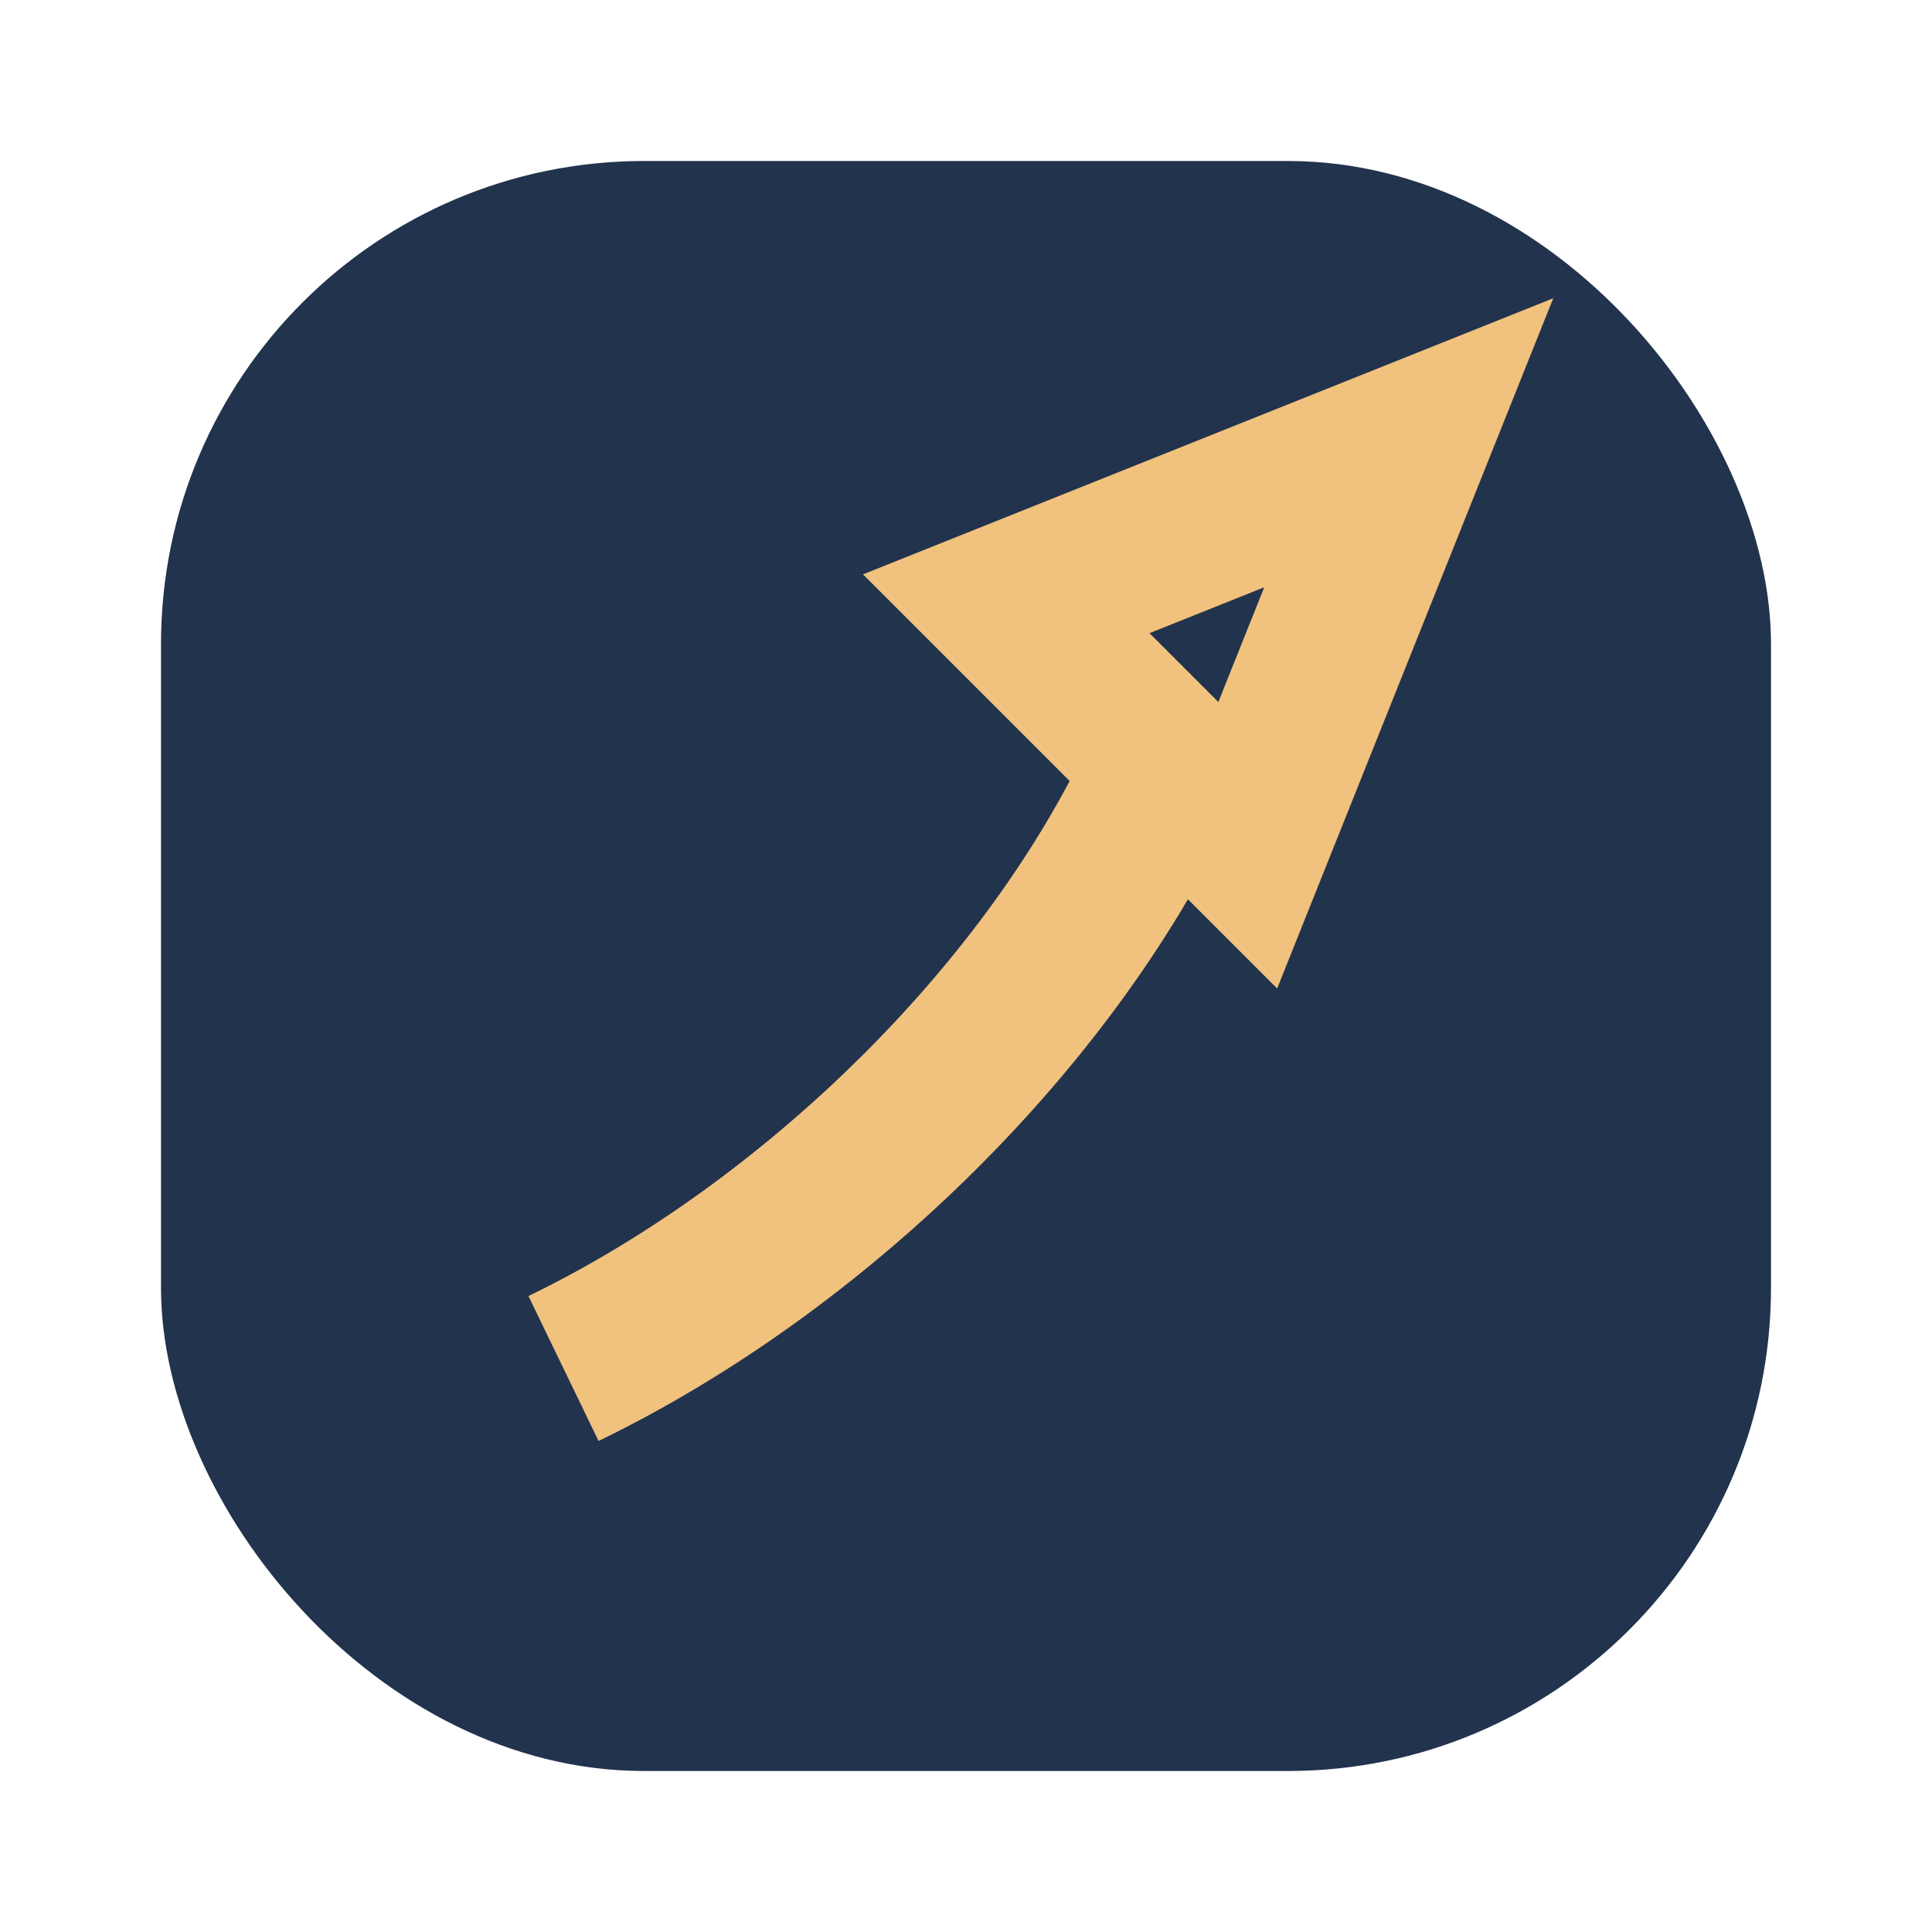 <?xml version="1.0" encoding="UTF-8"?>
<svg xmlns="http://www.w3.org/2000/svg" width="24" height="24" viewBox="0 0 24 24"><rect x="2" y="2" width="20" height="20" rx="6" fill="#22334D"/><path d="M7 17c3.1-1.5 6.1-4.4 7.5-7.5l-2-2 5-2-2 5-2-2" stroke="#F1C27D" stroke-width="2" fill="none"/></svg>